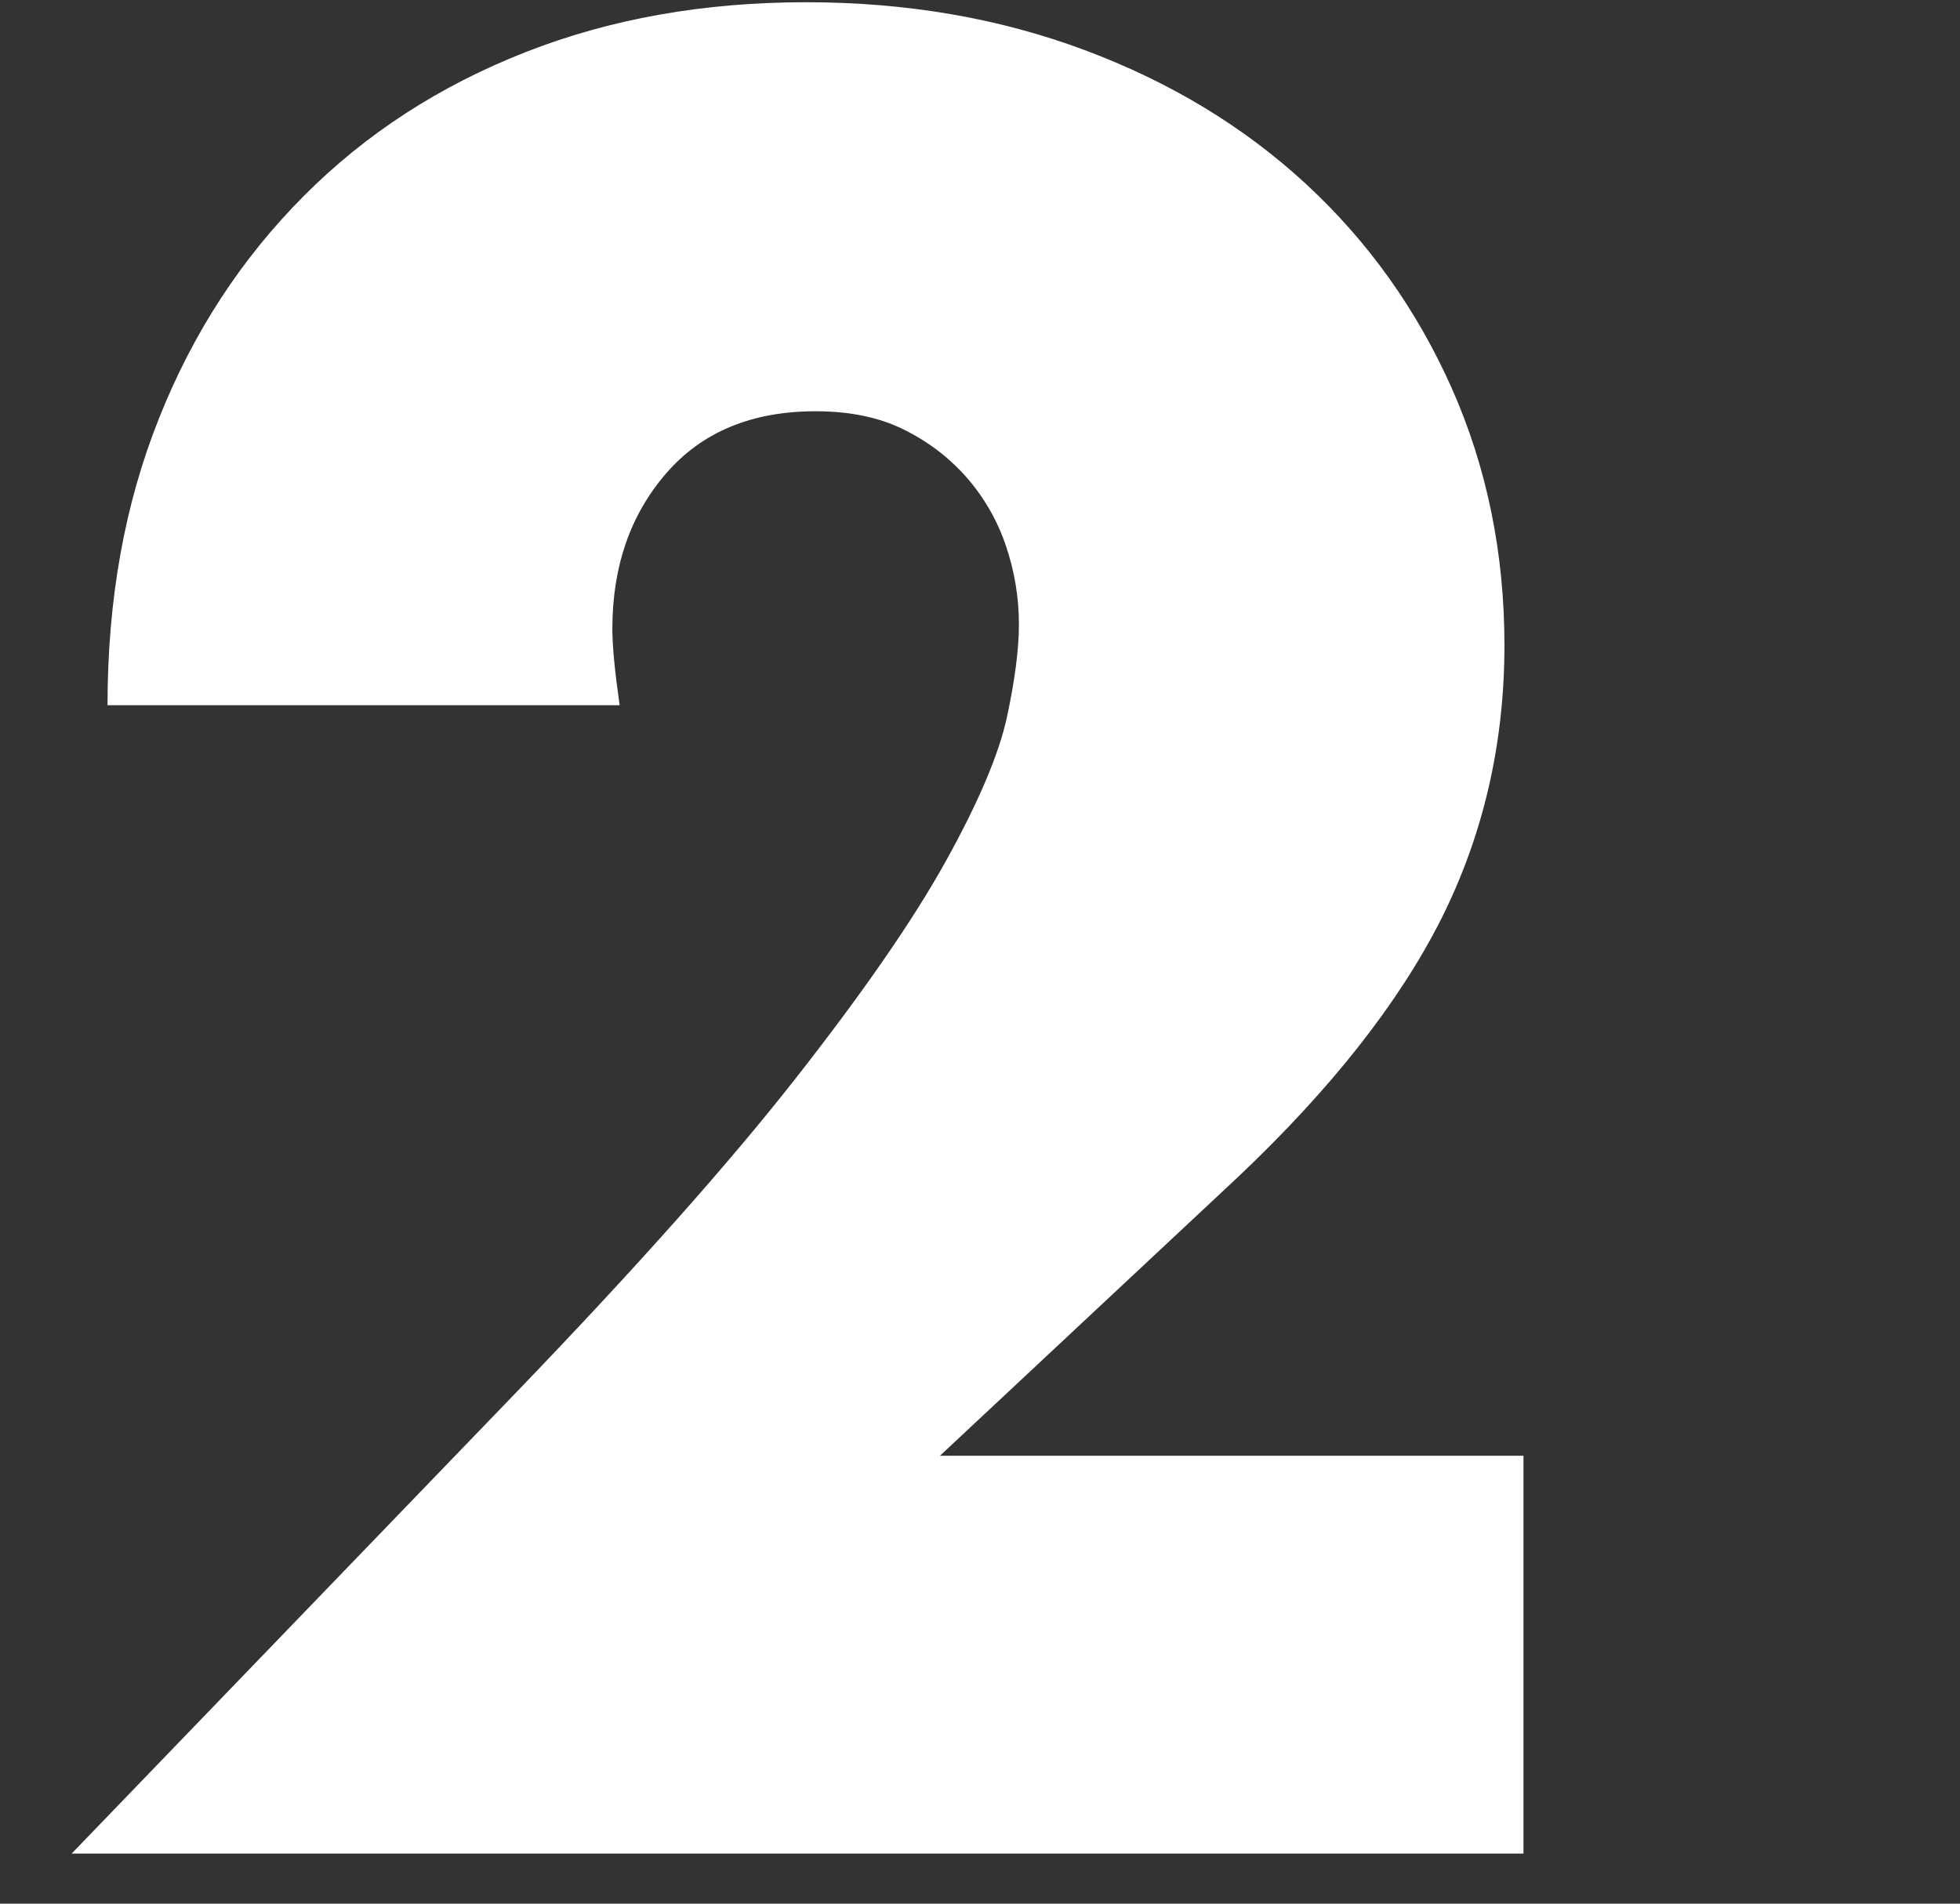 <?xml version="1.0" encoding="utf-8"?>
<!-- Generator: Adobe Illustrator 25.2.0, SVG Export Plug-In . SVG Version: 6.00 Build 0)  -->
<svg version="1.1" xmlns="http://www.w3.org/2000/svg" xmlns:xlink="http://www.w3.org/1999/xlink" x="0px" y="0px" width="70px"
	 height="68px" viewBox="0 0 70 68" style="enable-background:new 0 0 70 68;" xml:space="preserve">
<rect x="0" y="0" width="70" height="68" fill="#333333" stroke="none"/>
<style type="text/css">
	.st0{display:none;}
	.st1{display:inline;fill:#121E3C;}
	.st2{display:inline;}
	.st3{fill:#FFFFFF;}
	.st4{fill:#3B42FF;}
	.st5{fill:none;stroke:#3B42FF;stroke-width:1.615;stroke-linecap:round;stroke-linejoin:round;}
	.st6{fill:none;stroke:#3B42FF;stroke-width:1.5;stroke-miterlimit:10;}
	.st7{display:inline;fill:#3B42FF;}
	.st8{fill:none;stroke:#3B42FF;stroke-width:1.615;stroke-linecap:round;stroke-linejoin:round;stroke-miterlimit:10;}
	.st9{display:inline;fill:none;stroke:#3B42FF;stroke-width:1.6;}
	.st10{fill:#00FFBD;}
	.st11{fill:none;stroke:#FFFFFF;stroke-miterlimit:10;}
	.st12{fill:#656565;}
	.st13{fill:#00FFBD;stroke:#FFFFFF;stroke-miterlimit:10;}
	.st14{fill:#FFFFFF;stroke:#FFFFFF;stroke-miterlimit:10;}
	.st15{enable-background:new    ;}
	.st16{fill:#C7C7C7;}
</style>
<g id="Ground" class="st0">
	<rect x="-127.18" y="-583.24" class="st1" width="970.76" height="758.68"/>
</g>
<g id="Kontur" class="st0">
</g>
<g id="SVG">
	<g>
		<path class="st3" d="M54.42,66.21H2.56l15.97-16.57c4.21-4.38,7.52-8.1,9.91-11.15c2.39-3.05,4.17-5.62,5.34-7.73
			c1.17-2.11,1.89-3.81,2.18-5.13c0.28-1.31,0.43-2.42,0.43-3.33c0-0.97-0.16-1.91-0.47-2.82c-0.31-0.91-0.78-1.72-1.41-2.44
			c-0.63-0.71-1.38-1.28-2.26-1.71c-0.88-0.43-1.92-0.64-3.12-0.64c-2.28,0-4.06,0.74-5.34,2.22c-1.28,1.48-1.92,3.33-1.92,5.55
			c0,0.63,0.09,1.54,0.26,2.73H3.84c0-3.76,0.61-7.18,1.84-10.25C6.9,11.87,8.63,9.23,10.85,7s4.85-3.93,7.9-5.13
			c3.05-1.2,6.39-1.79,10.04-1.79c3.59,0,6.9,0.57,9.95,1.71c3.05,1.14,5.68,2.73,7.9,4.78c2.22,2.05,3.96,4.49,5.21,7.3
			c1.25,2.82,1.88,5.88,1.88,9.18c0,3.53-0.76,6.79-2.26,9.78c-1.51,2.99-3.92,6.05-7.22,9.18l-10.68,9.99h20.84V66.21z"/>
	</g>
</g>
</svg>
